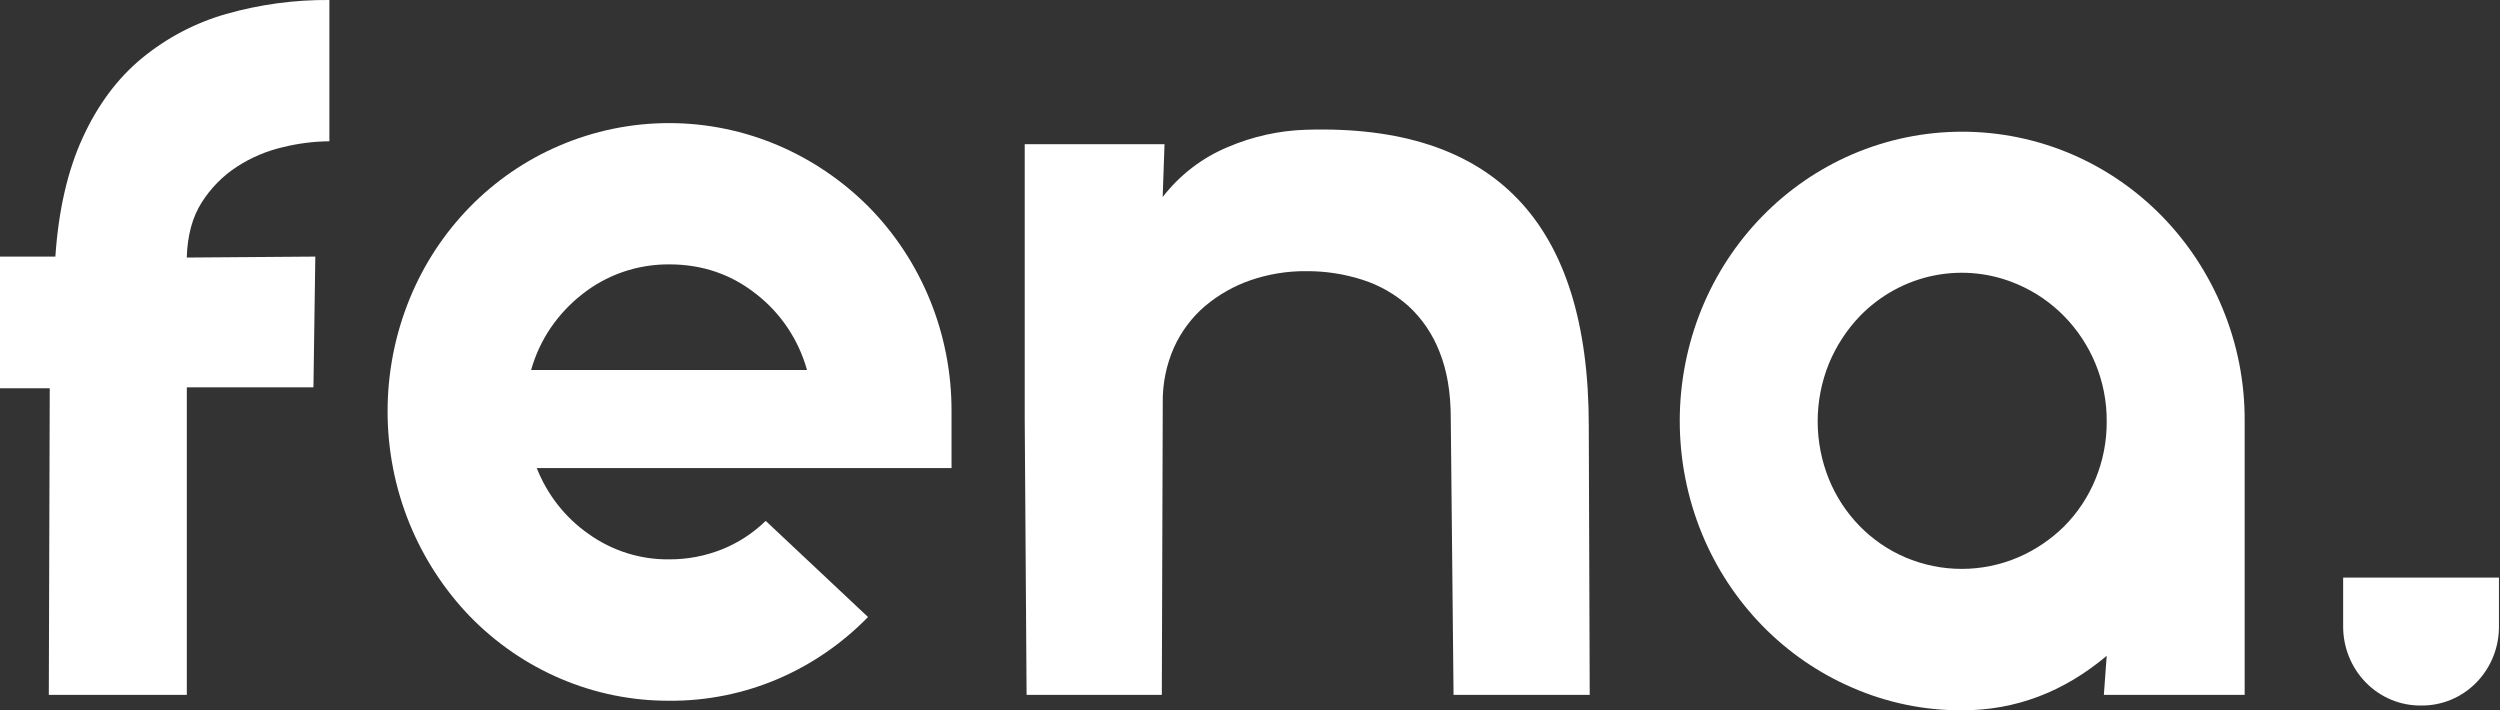<svg xmlns="http://www.w3.org/2000/svg" width="88" height="25" viewBox="0 0 88 25" fill="none">
<rect x="0" y="0" width="88" height="25" fill="#333333" stroke="none"/>
<g clip-path="url(#clip0_1900_6498)">
<path d="M0 9.032H1.949C2.059 7.404 2.378 6.012 2.907 4.856C3.435 3.699 4.129 2.765 4.988 2.055C5.865 1.332 6.876 0.801 7.96 0.492C9.143 0.156 10.367 -0.01 11.594 -7.62051e-05V4.973C11.043 4.978 10.495 5.048 9.959 5.18C9.385 5.313 8.838 5.545 8.341 5.868C7.844 6.189 7.422 6.618 7.102 7.123C6.773 7.638 6.597 8.286 6.574 9.066L11.099 9.032L11.033 13.633H6.576V24.459H1.718L1.751 13.667H0V9.032Z" fill="#ffffff"/>
<path d="M23.551 24.666C22.247 24.67 20.955 24.409 19.75 23.897C18.545 23.386 17.451 22.635 16.532 21.688C15.632 20.751 14.915 19.648 14.418 18.436C13.906 17.183 13.643 15.838 13.643 14.48C13.643 13.121 13.906 11.776 14.418 10.523C15.412 8.084 17.306 6.146 19.687 5.128C20.911 4.603 22.224 4.333 23.55 4.333C24.877 4.333 26.19 4.603 27.414 5.128C28.596 5.637 29.672 6.37 30.587 7.29C31.513 8.232 32.246 9.352 32.745 10.586C33.244 11.82 33.498 13.144 33.494 14.48V16.475H18.894C19.263 17.415 19.897 18.221 20.714 18.792C21.546 19.388 22.54 19.702 23.555 19.689C24.194 19.693 24.827 19.572 25.422 19.334C25.99 19.105 26.51 18.765 26.953 18.335L30.554 21.719C29.654 22.642 28.589 23.377 27.416 23.884C26.193 24.411 24.878 24.677 23.551 24.666ZM18.695 13.024H28.407C28.11 11.96 27.484 11.023 26.623 10.355C25.743 9.655 24.719 9.305 23.551 9.306C22.995 9.303 22.443 9.394 21.916 9.576C21.404 9.754 20.924 10.017 20.496 10.355C20.07 10.687 19.697 11.085 19.389 11.533C19.079 11.988 18.845 12.491 18.695 13.024Z" fill="#ffffff"/>
<path d="M51.067 14.715C51.067 13.814 50.934 13.036 50.67 12.382C50.432 11.767 50.059 11.217 49.58 10.775C49.109 10.355 48.558 10.04 47.961 9.849C47.32 9.643 46.651 9.54 45.979 9.545C45.311 9.539 44.647 9.648 44.014 9.866C43.431 10.067 42.89 10.376 42.415 10.775C41.952 11.172 41.579 11.669 41.325 12.23C41.054 12.84 40.919 13.505 40.929 14.175L40.896 24.459H36.136L36.07 14.716V5.075H40.991L40.926 6.935C41.53 6.155 42.321 5.549 43.221 5.176C44.096 4.801 45.031 4.595 45.979 4.567C52.61 4.364 55.925 7.838 55.925 14.986L55.958 24.459H51.165L51.067 14.715Z" fill="#ffffff"/>
<path d="M79.012 14.851V24.459H74.056L74.156 23.085C72.636 24.363 70.941 25.003 69.069 25.003C67.741 25.01 66.427 24.739 65.205 24.207C62.811 23.176 60.907 21.225 59.903 18.773C59.391 17.52 59.127 16.175 59.127 14.816C59.127 13.458 59.391 12.113 59.903 10.86C60.908 8.409 62.812 6.46 65.204 5.431C66.428 4.906 67.741 4.636 69.068 4.636C70.394 4.636 71.708 4.906 72.931 5.431C75.325 6.46 77.229 8.409 78.236 10.86C78.755 12.111 79.019 13.457 79.012 14.816V14.851ZM74.156 14.834C74.161 14.134 74.025 13.44 73.758 12.796C73.239 11.543 72.264 10.547 71.041 10.018C70.108 9.609 69.076 9.498 68.08 9.697C67.085 9.897 66.17 10.399 65.457 11.137C65 11.617 64.635 12.179 64.379 12.796C64.117 13.441 63.982 14.133 63.982 14.832C63.982 15.531 64.117 16.223 64.379 16.869C64.886 18.111 65.851 19.099 67.064 19.618C67.694 19.887 68.37 20.025 69.052 20.025C69.735 20.025 70.41 19.887 71.041 19.618C71.644 19.359 72.195 18.986 72.665 18.52C73.132 18.05 73.504 17.489 73.758 16.87C74.025 16.227 74.161 15.533 74.156 14.834Z" fill="#ffffff"/>
<path d="M85.222 24.834C84.86 24.838 84.502 24.768 84.168 24.629C83.833 24.489 83.529 24.282 83.274 24.021C83.018 23.759 82.817 23.448 82.68 23.105C82.544 22.763 82.475 22.396 82.479 22.026V20.331H87.963V22.022C87.968 22.393 87.901 22.76 87.765 23.104C87.629 23.447 87.427 23.759 87.172 24.021C86.916 24.283 86.612 24.49 86.277 24.63C85.942 24.769 85.583 24.839 85.222 24.834Z" fill="#ffffff"/>
</g>
<defs fill="#ffffff">
<clipPath id="clip0_1900_6498" fill="#ffffff">
<rect width="87.963" height="25" fill="#ffffff"/>
</clipPath>
</defs>
</svg>